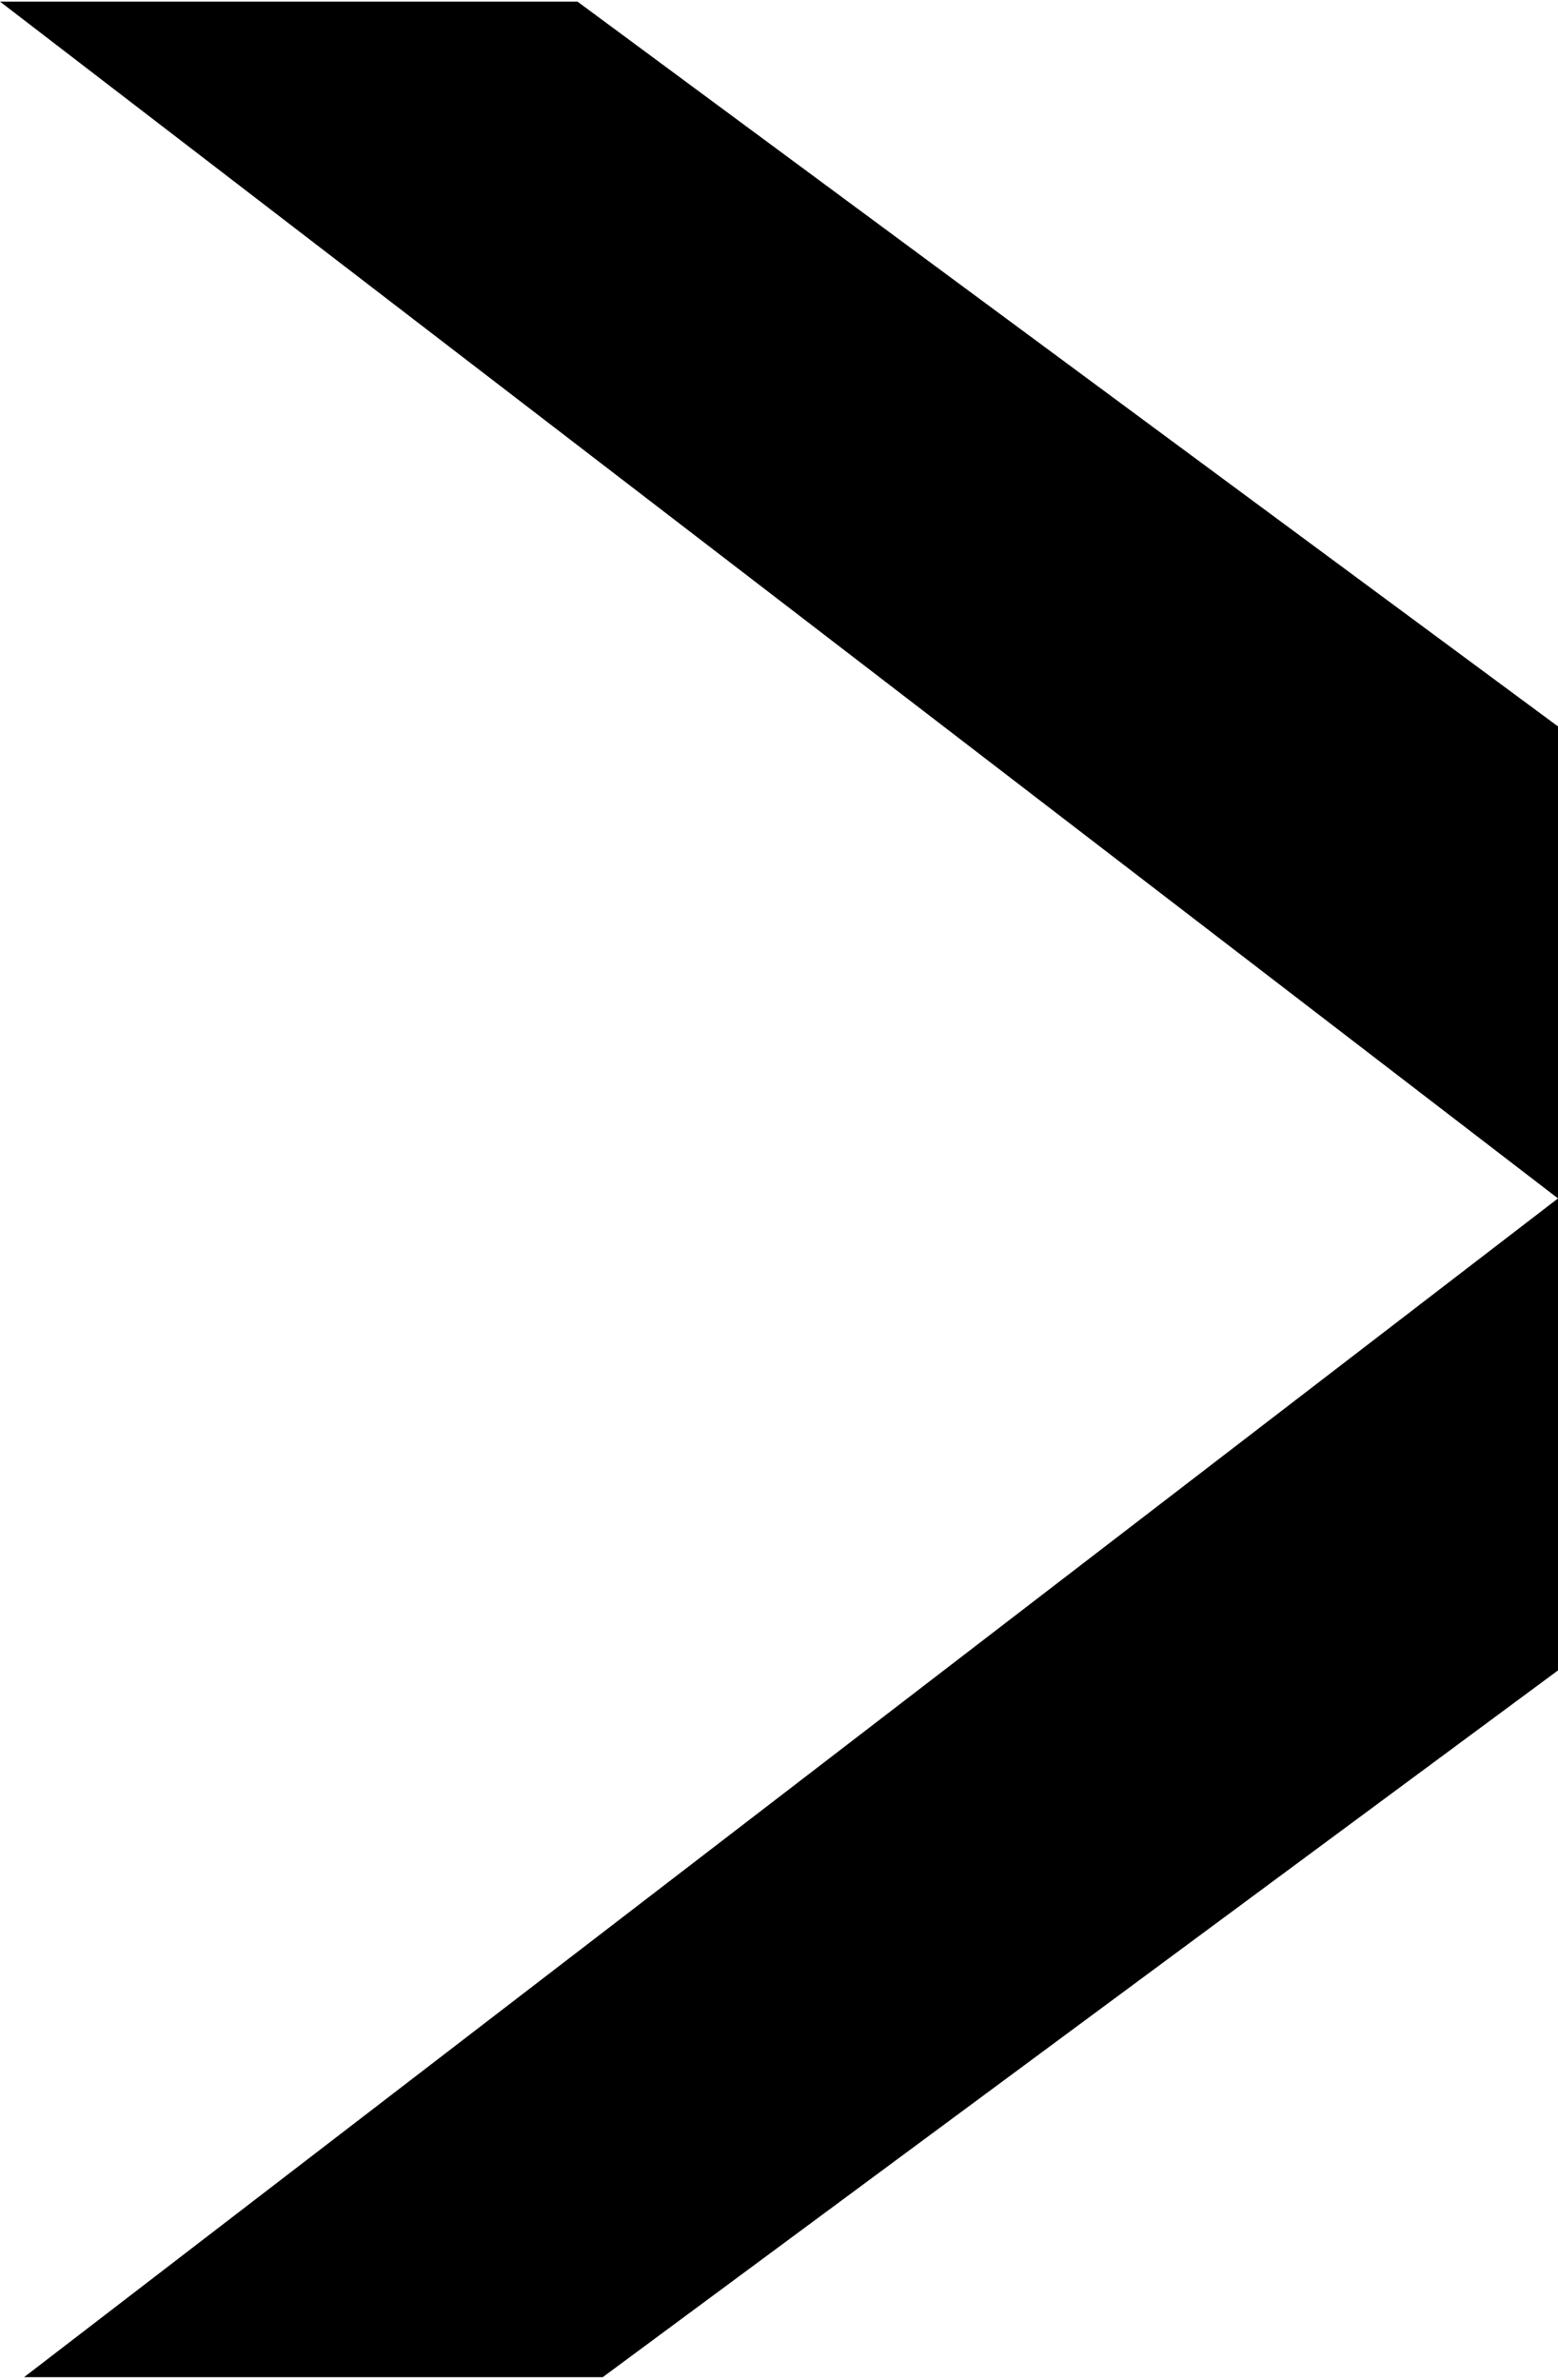 <?xml version="1.0" encoding="UTF-8"?> <svg xmlns="http://www.w3.org/2000/svg" width="190" height="290" viewBox="0 0 190 290" fill="none"> <path d="M70.425 0.196L190 88.52V146.034L-3.96382e-07 0.196H70.425Z" fill="black"></path> <path d="M2.934 289.671L190 146.034V203.547L73.506 289.671H2.934Z" fill="black"></path> </svg> 
